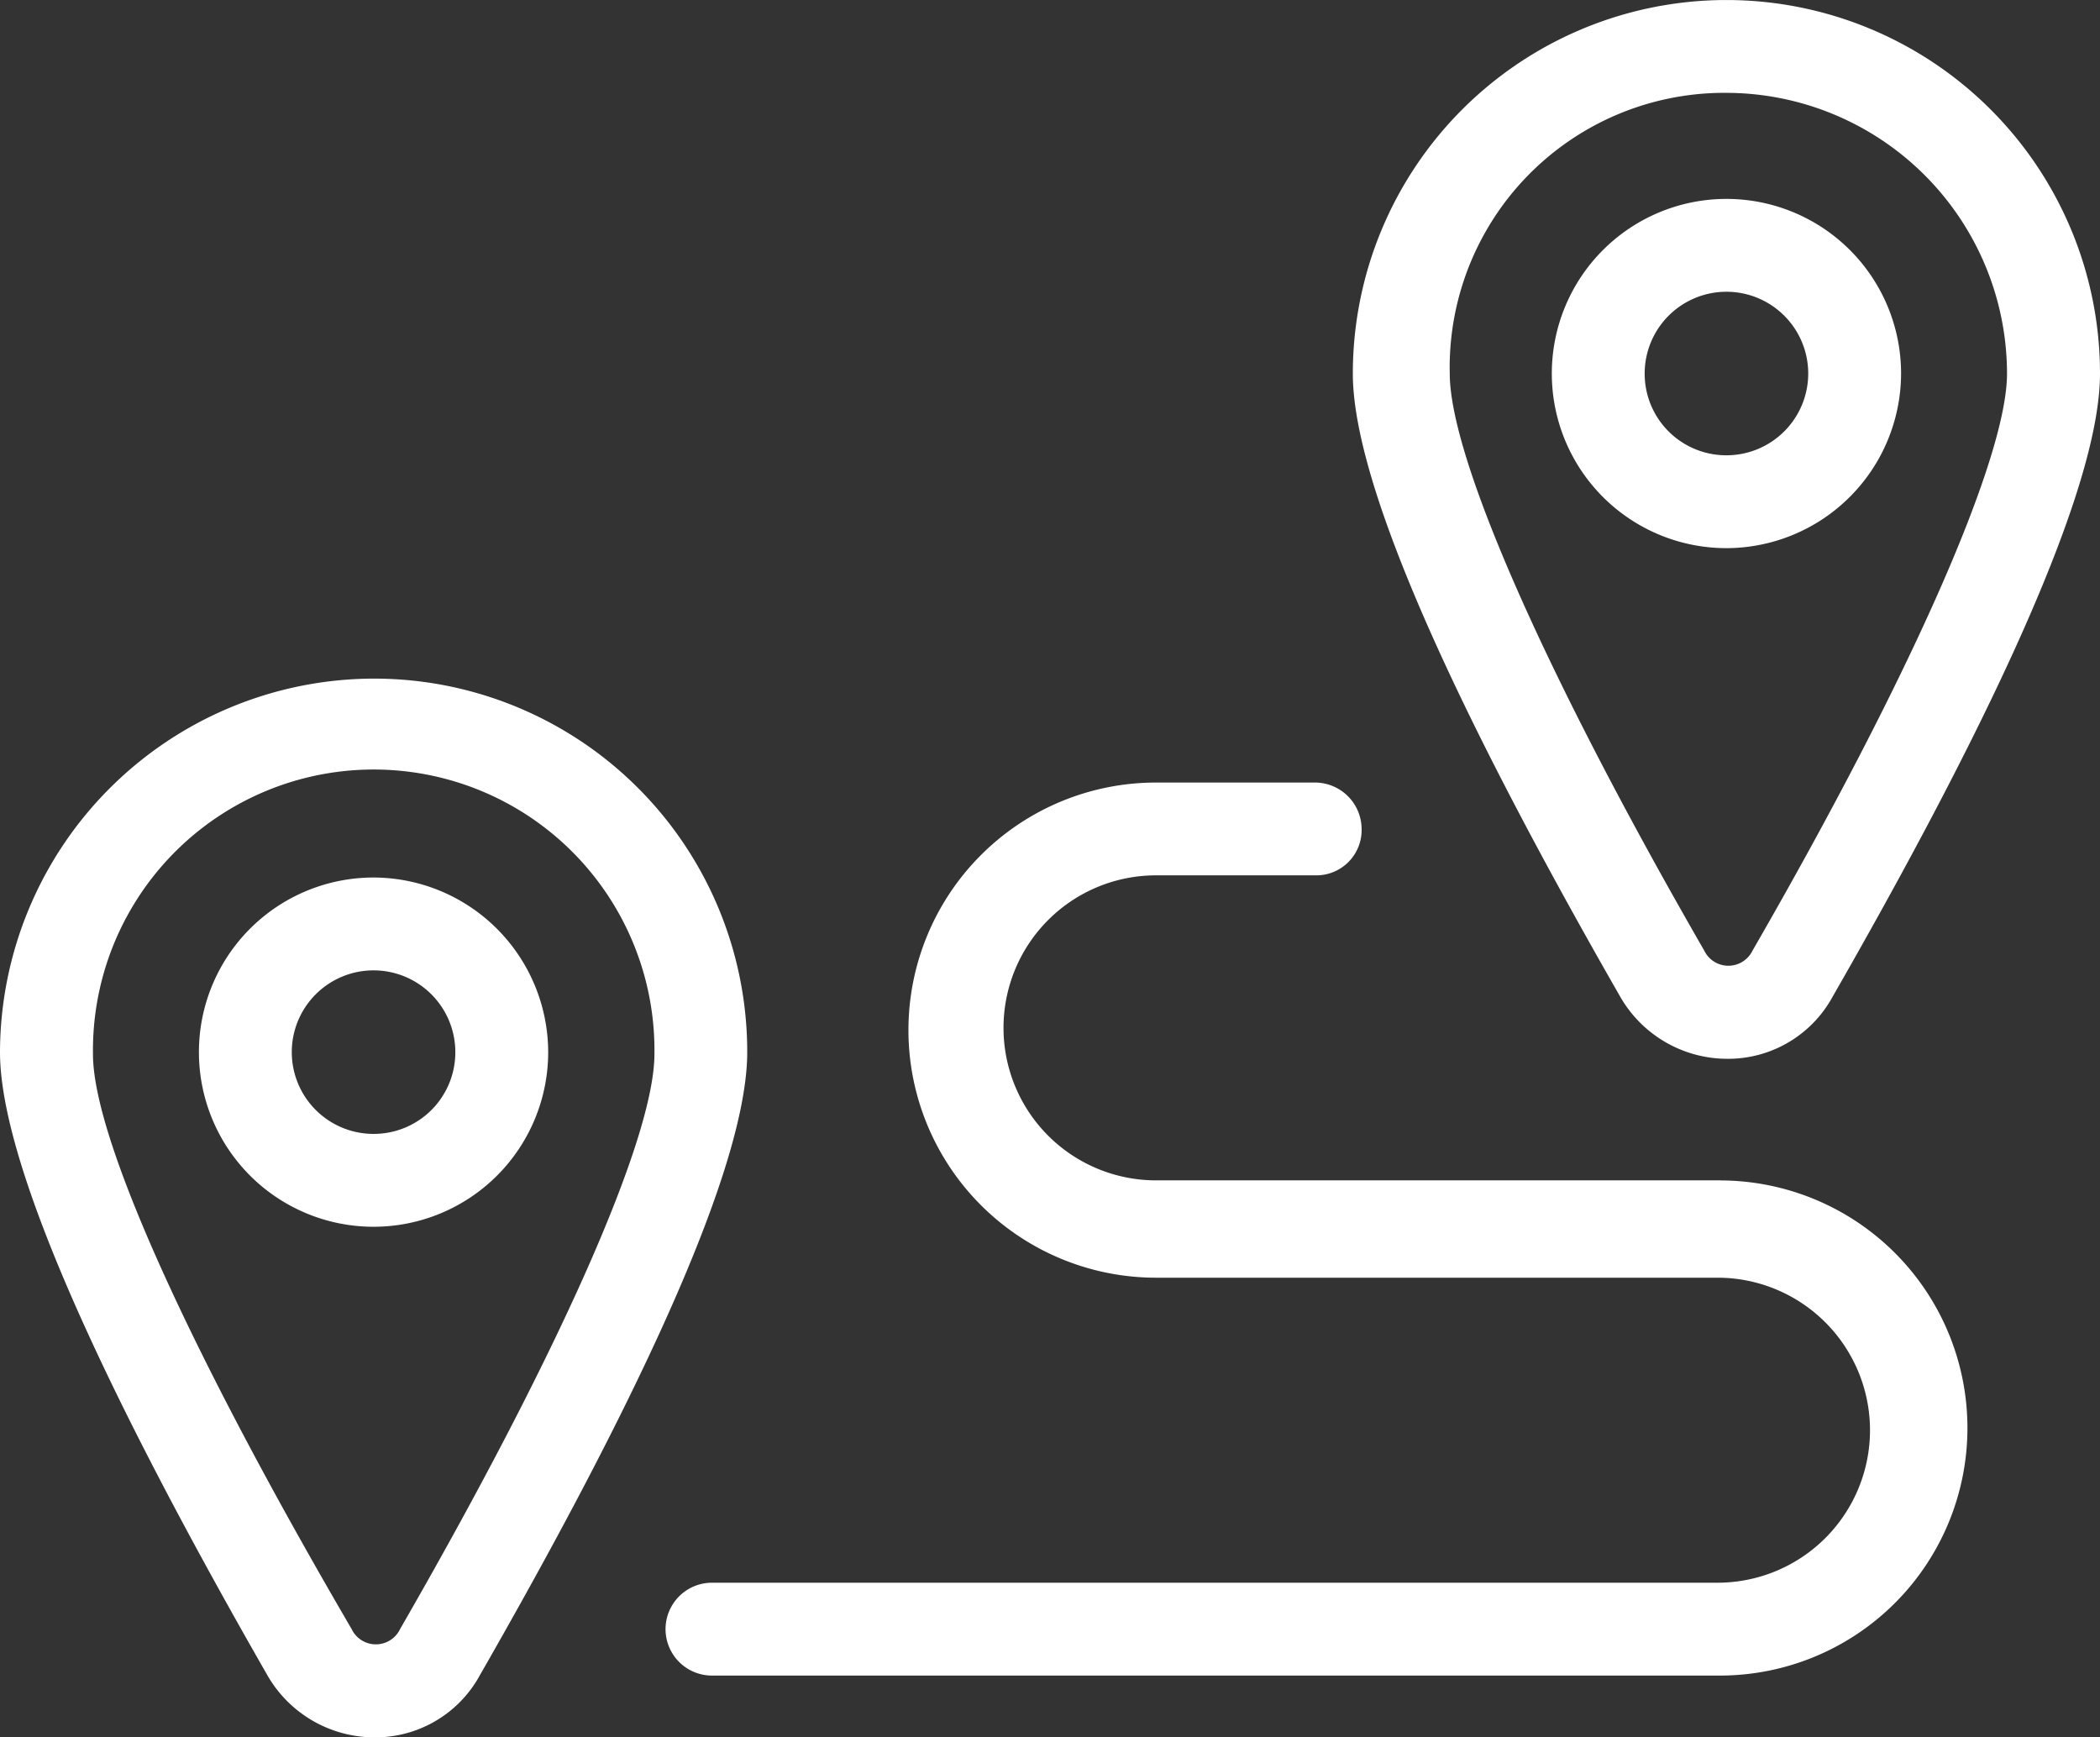 <svg xmlns="http://www.w3.org/2000/svg" width="34.669" height="28.685" viewBox="0 0 34.669 28.685">
  <rect x="0" y="0" width="34.669" height="28.685" fill="#333333" stroke="none"/>
  <g id="noun-roadmap-3053647" transform="translate(-2.5 -10.7)">
    <g id="Group_105248" data-name="Group 105248" transform="translate(2.5 10.7)">
      <g id="Group_105247" data-name="Group 105247">
        <path id="Path_74609" data-name="Path 74609" d="M69.867,28.181a1.966,1.966,0,0,0,1.752-1.022c2.007-3.5,4.416-8.1,4.416-10.291a6.167,6.167,0,0,0-12.335,0c0,2.19,2.409,6.788,4.416,10.291A2.04,2.04,0,0,0,69.867,28.181Zm0-15.948A4.641,4.641,0,0,1,74.5,16.867c0,1.387-1.569,4.963-4.2,9.525a.443.443,0,0,1-.8,0c-2.628-4.562-4.2-8.138-4.2-9.525A4.534,4.534,0,0,1,69.867,12.233Z" transform="translate(-41.366 -10.7)" fill="#fff"/>
        <path id="Path_74610" data-name="Path 74610" d="M78.466,22.583a2.883,2.883,0,1,0-2.883,2.883A2.889,2.889,0,0,0,78.466,22.583Zm-4.233,0a1.35,1.35,0,1,1,1.35,1.35A1.347,1.347,0,0,1,74.233,22.583Z" transform="translate(-47.081 -16.416)" fill="#fff"/>
        <path id="Path_74611" data-name="Path 74611" d="M14.383,50.4a2.883,2.883,0,1,0,2.883,2.883A2.889,2.889,0,0,0,14.383,50.4Zm0,4.233a1.35,1.35,0,1,1,1.35-1.35A1.347,1.347,0,0,1,14.383,54.633Z" transform="translate(-8.216 -35.912)" fill="#fff"/>
        <path id="Path_74612" data-name="Path 74612" d="M8.667,41.4A6.183,6.183,0,0,0,2.5,47.567c0,2.19,2.409,6.788,4.416,10.291a2.04,2.04,0,0,0,1.752,1.022,1.965,1.965,0,0,0,1.752-1.022c2.007-3.5,4.416-8.1,4.416-10.291A6.16,6.16,0,0,0,8.667,41.4Zm.438,15.692a.443.443,0,0,1-.8,0c-2.664-4.562-4.27-8.1-4.27-9.488a4.635,4.635,0,1,1,9.269,0C13.3,48.991,11.733,52.531,9.105,57.092Z" transform="translate(-2.5 -30.196)" fill="#fff"/>
        <path id="Path_74613" data-name="Path 74613" d="M50.008,52.669H40.7a2.518,2.518,0,0,1,0-5.036h2.628a.748.748,0,0,0,.766-.766.771.771,0,0,0-.766-.766H40.7a4.087,4.087,0,1,0,0,8.175h9.269a2.518,2.518,0,1,1,0,5.036h-16.6a.766.766,0,1,0,0,1.533H50.008a4.087,4.087,0,1,0,0-8.175Z" transform="translate(-21.615 -33.181)" fill="#fff"/>
      </g>
    </g>
  </g>
</svg>
